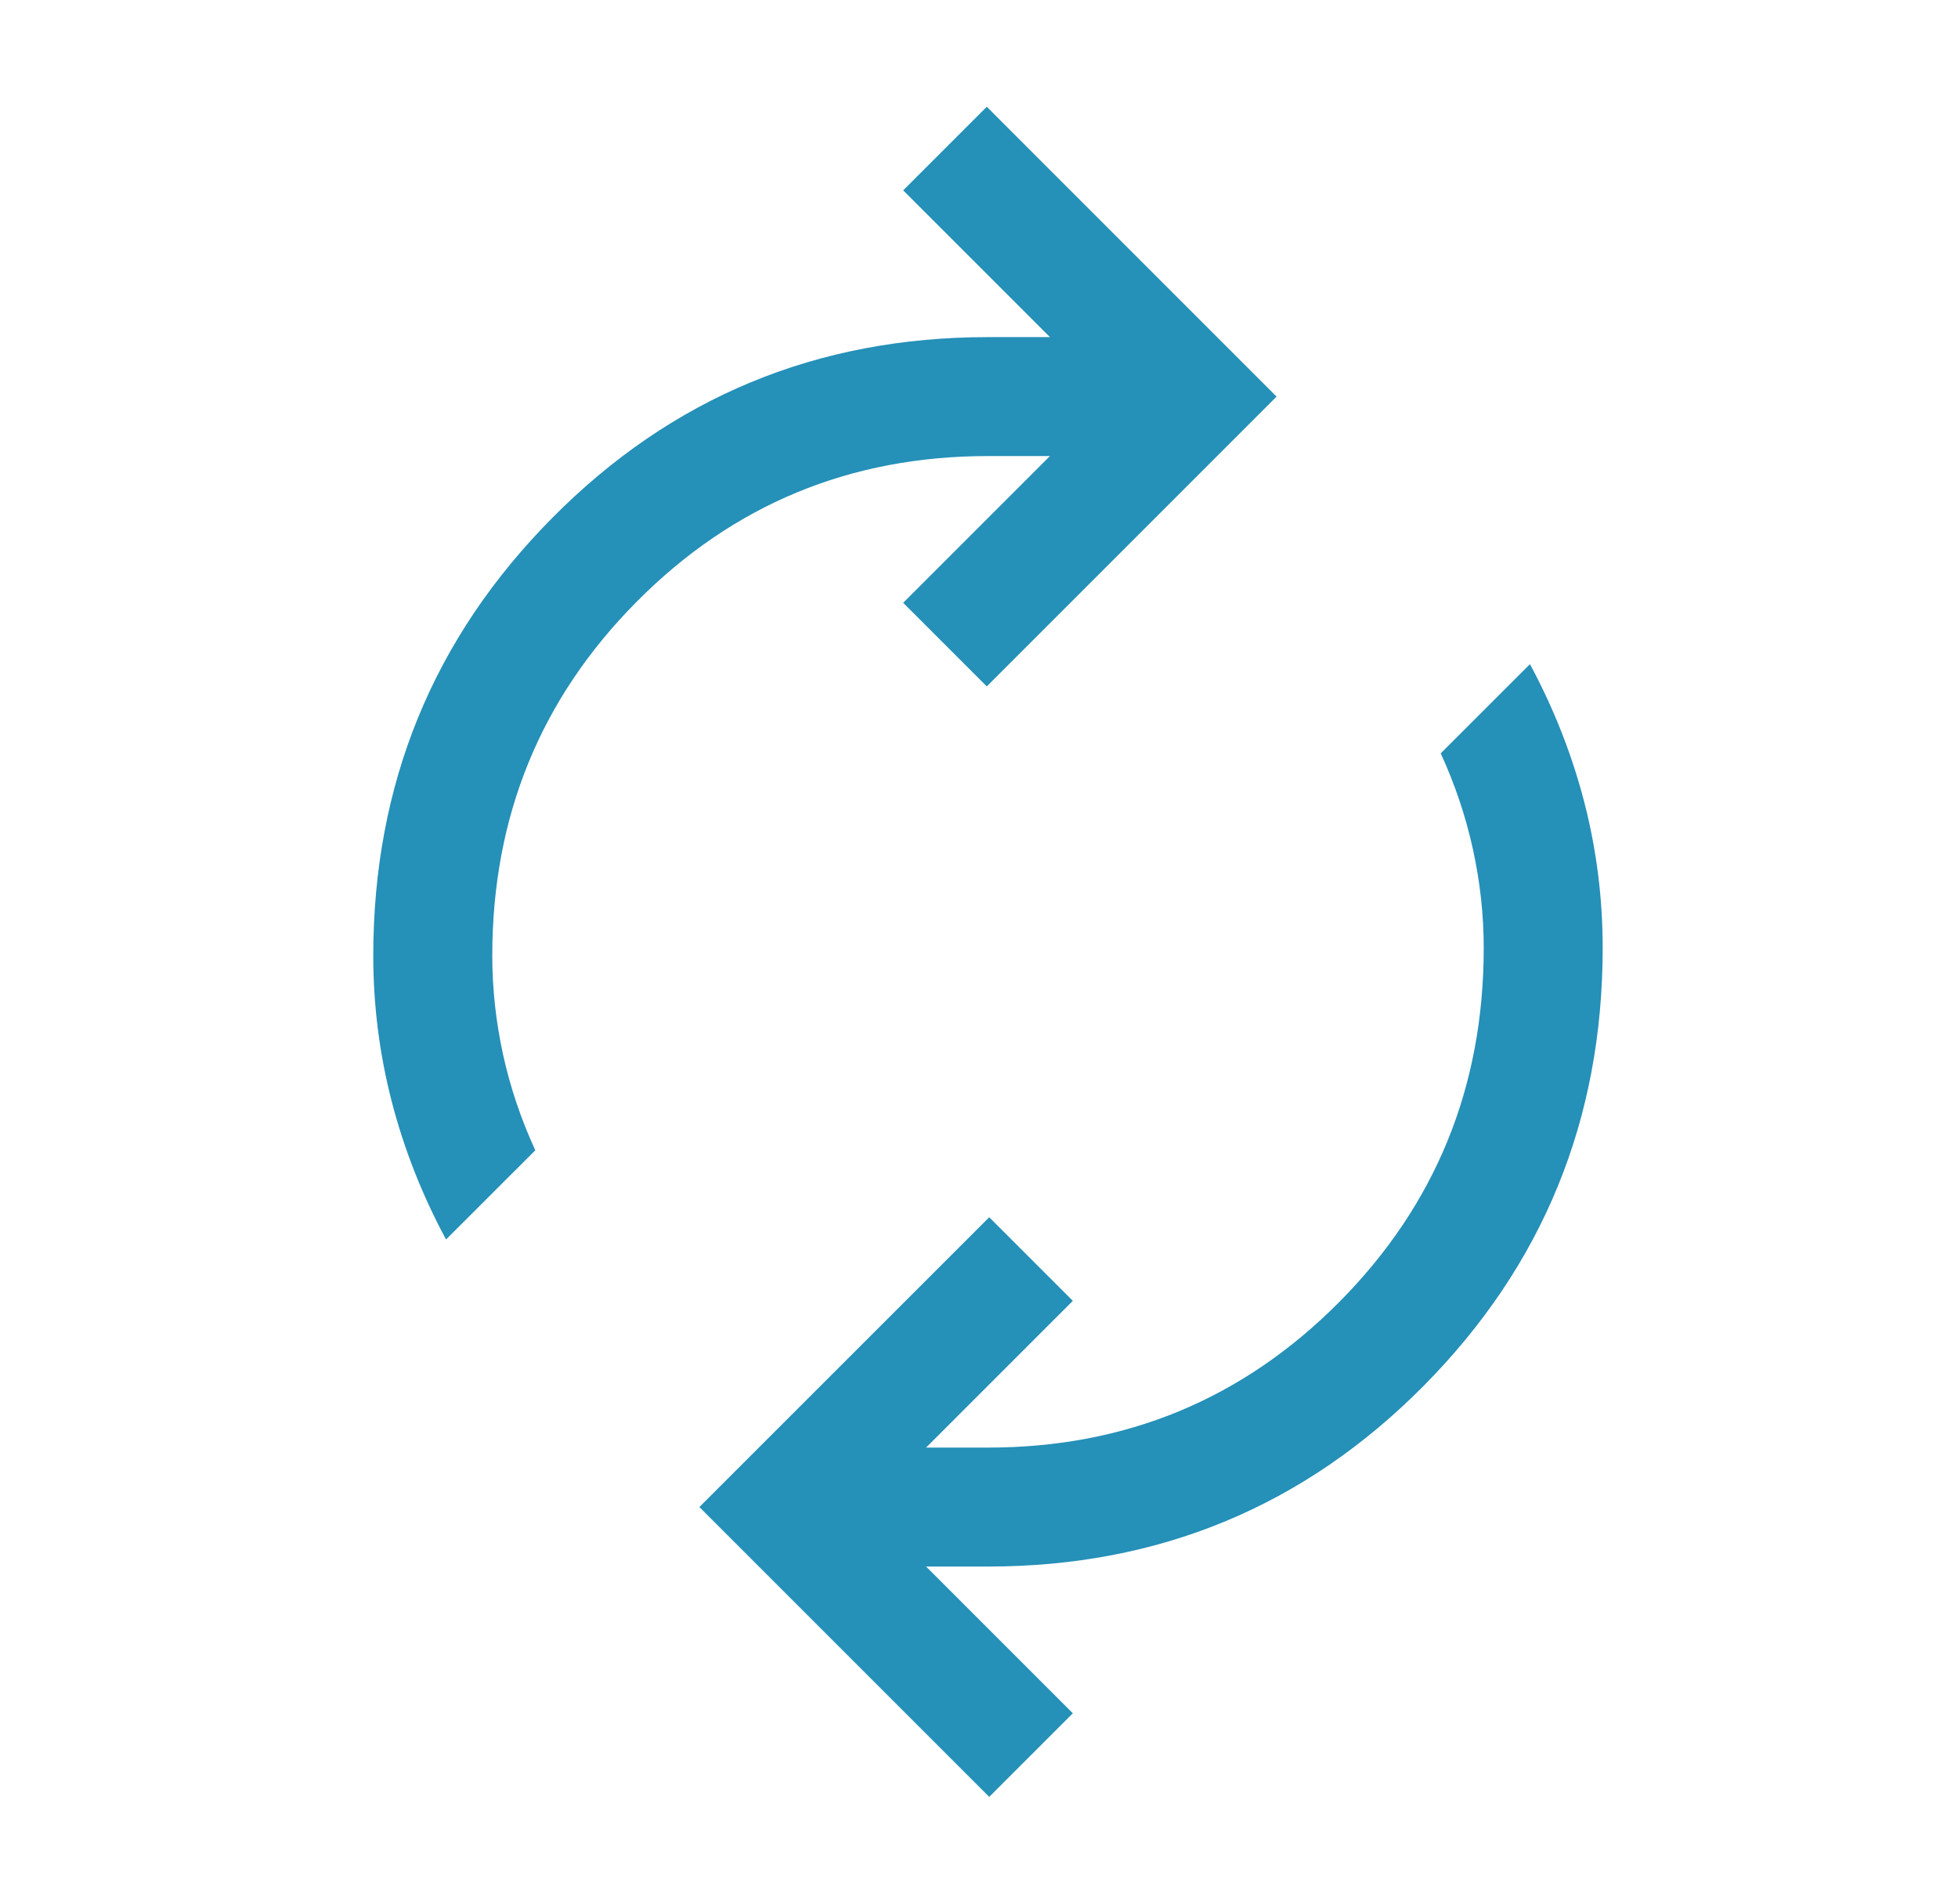 <?xml version="1.0" encoding="UTF-8"?> <svg xmlns="http://www.w3.org/2000/svg" width="36" height="35" viewBox="0 0 36 35" fill="none"><mask id="mask0_614_6144" style="mask-type:alpha" maskUnits="userSpaceOnUse" x="0" y="0" width="36" height="35"><rect x="0.666" width="35" height="35" fill="#D9D9D9"></rect></mask><g mask="url(#mask0_614_6144)"><path d="M8.201 22.789C7.76 21.969 7.427 21.121 7.201 20.247C6.976 19.373 6.863 18.481 6.863 17.573C6.863 14.419 7.961 11.735 10.156 9.52C12.351 7.305 15.021 6.198 18.165 6.198H19.304L16.606 3.5L18.143 1.963L23.471 7.292L18.143 12.62L16.606 11.083L19.304 8.385H18.165C15.632 8.385 13.479 9.277 11.708 11.061C9.936 12.845 9.051 15.015 9.051 17.573C9.051 18.177 9.117 18.78 9.248 19.383C9.38 19.986 9.578 20.575 9.842 21.149L8.201 22.789ZM18.188 33.037L12.859 27.708L18.188 22.38L19.725 23.917L17.027 26.615H18.165C20.699 26.615 22.851 25.723 24.623 23.939C26.394 22.155 27.28 19.985 27.28 17.427C27.28 16.823 27.214 16.22 27.082 15.617C26.95 15.014 26.753 14.425 26.489 13.851L28.13 12.211C28.571 13.031 28.904 13.879 29.13 14.753C29.355 15.627 29.467 16.518 29.467 17.427C29.467 20.581 28.37 23.265 26.175 25.48C23.98 27.695 21.31 28.802 18.165 28.802H17.027L19.725 31.5L18.188 33.037Z" fill="#2590B8"></path></g></svg> 
